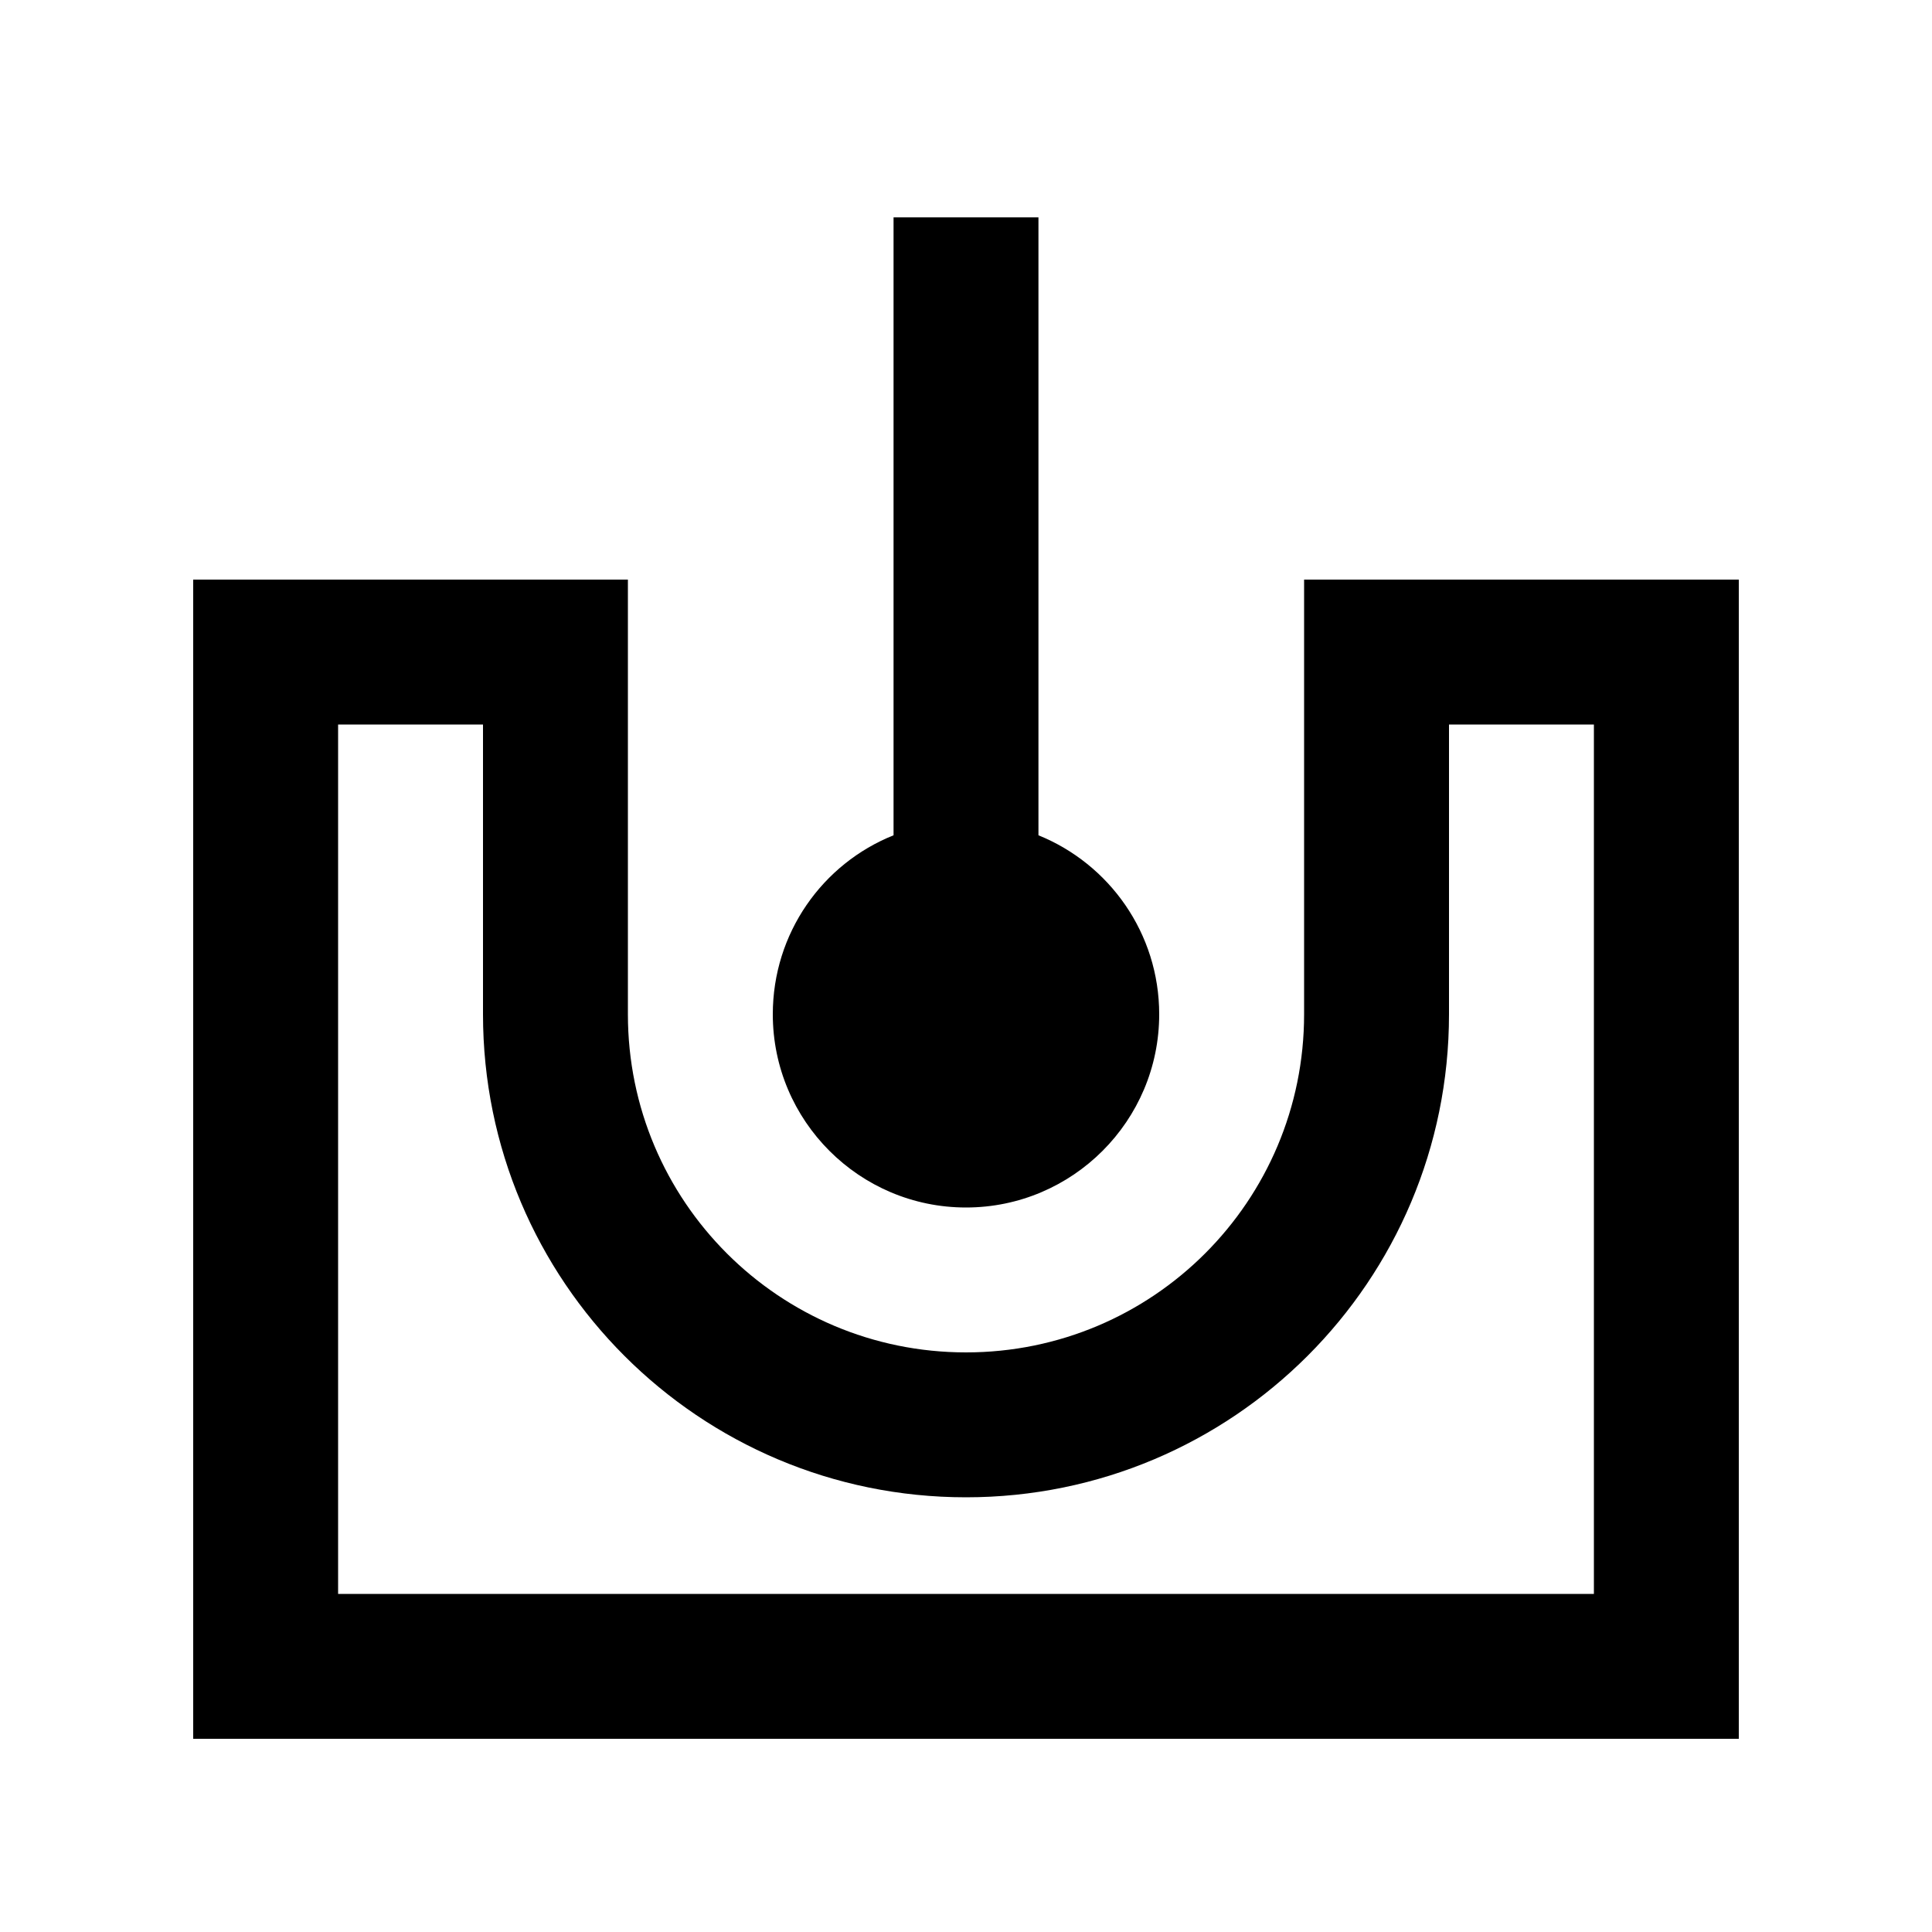 <svg xmlns="http://www.w3.org/2000/svg" viewBox="0 0 640 640"><!--! Font Awesome Pro 7.1.0 by @fontawesome - https://fontawesome.com License - https://fontawesome.com/license (Commercial License) Copyright 2025 Fonticons, Inc. --><path fill="currentColor" d="M344 72L344 276.7C367.5 286.2 384 309.2 384 336C384 371.3 355.3 400 320 400C284.7 400 256 371.3 256 336C256 309.1 272.5 286.1 296 276.7L296 72L344 72zM64 240L64 192L208 192L208 336C208 397.9 258.1 448 320 448C381.9 448 432 397.9 432 336L432 192L576 192L576 576L64 576L64 240zM528 528L528 240L480 240L480 336C480 424.4 408.4 496 320 496C231.6 496 160 424.4 160 336L160 240L112 240L112 528L528 528z"/></svg>